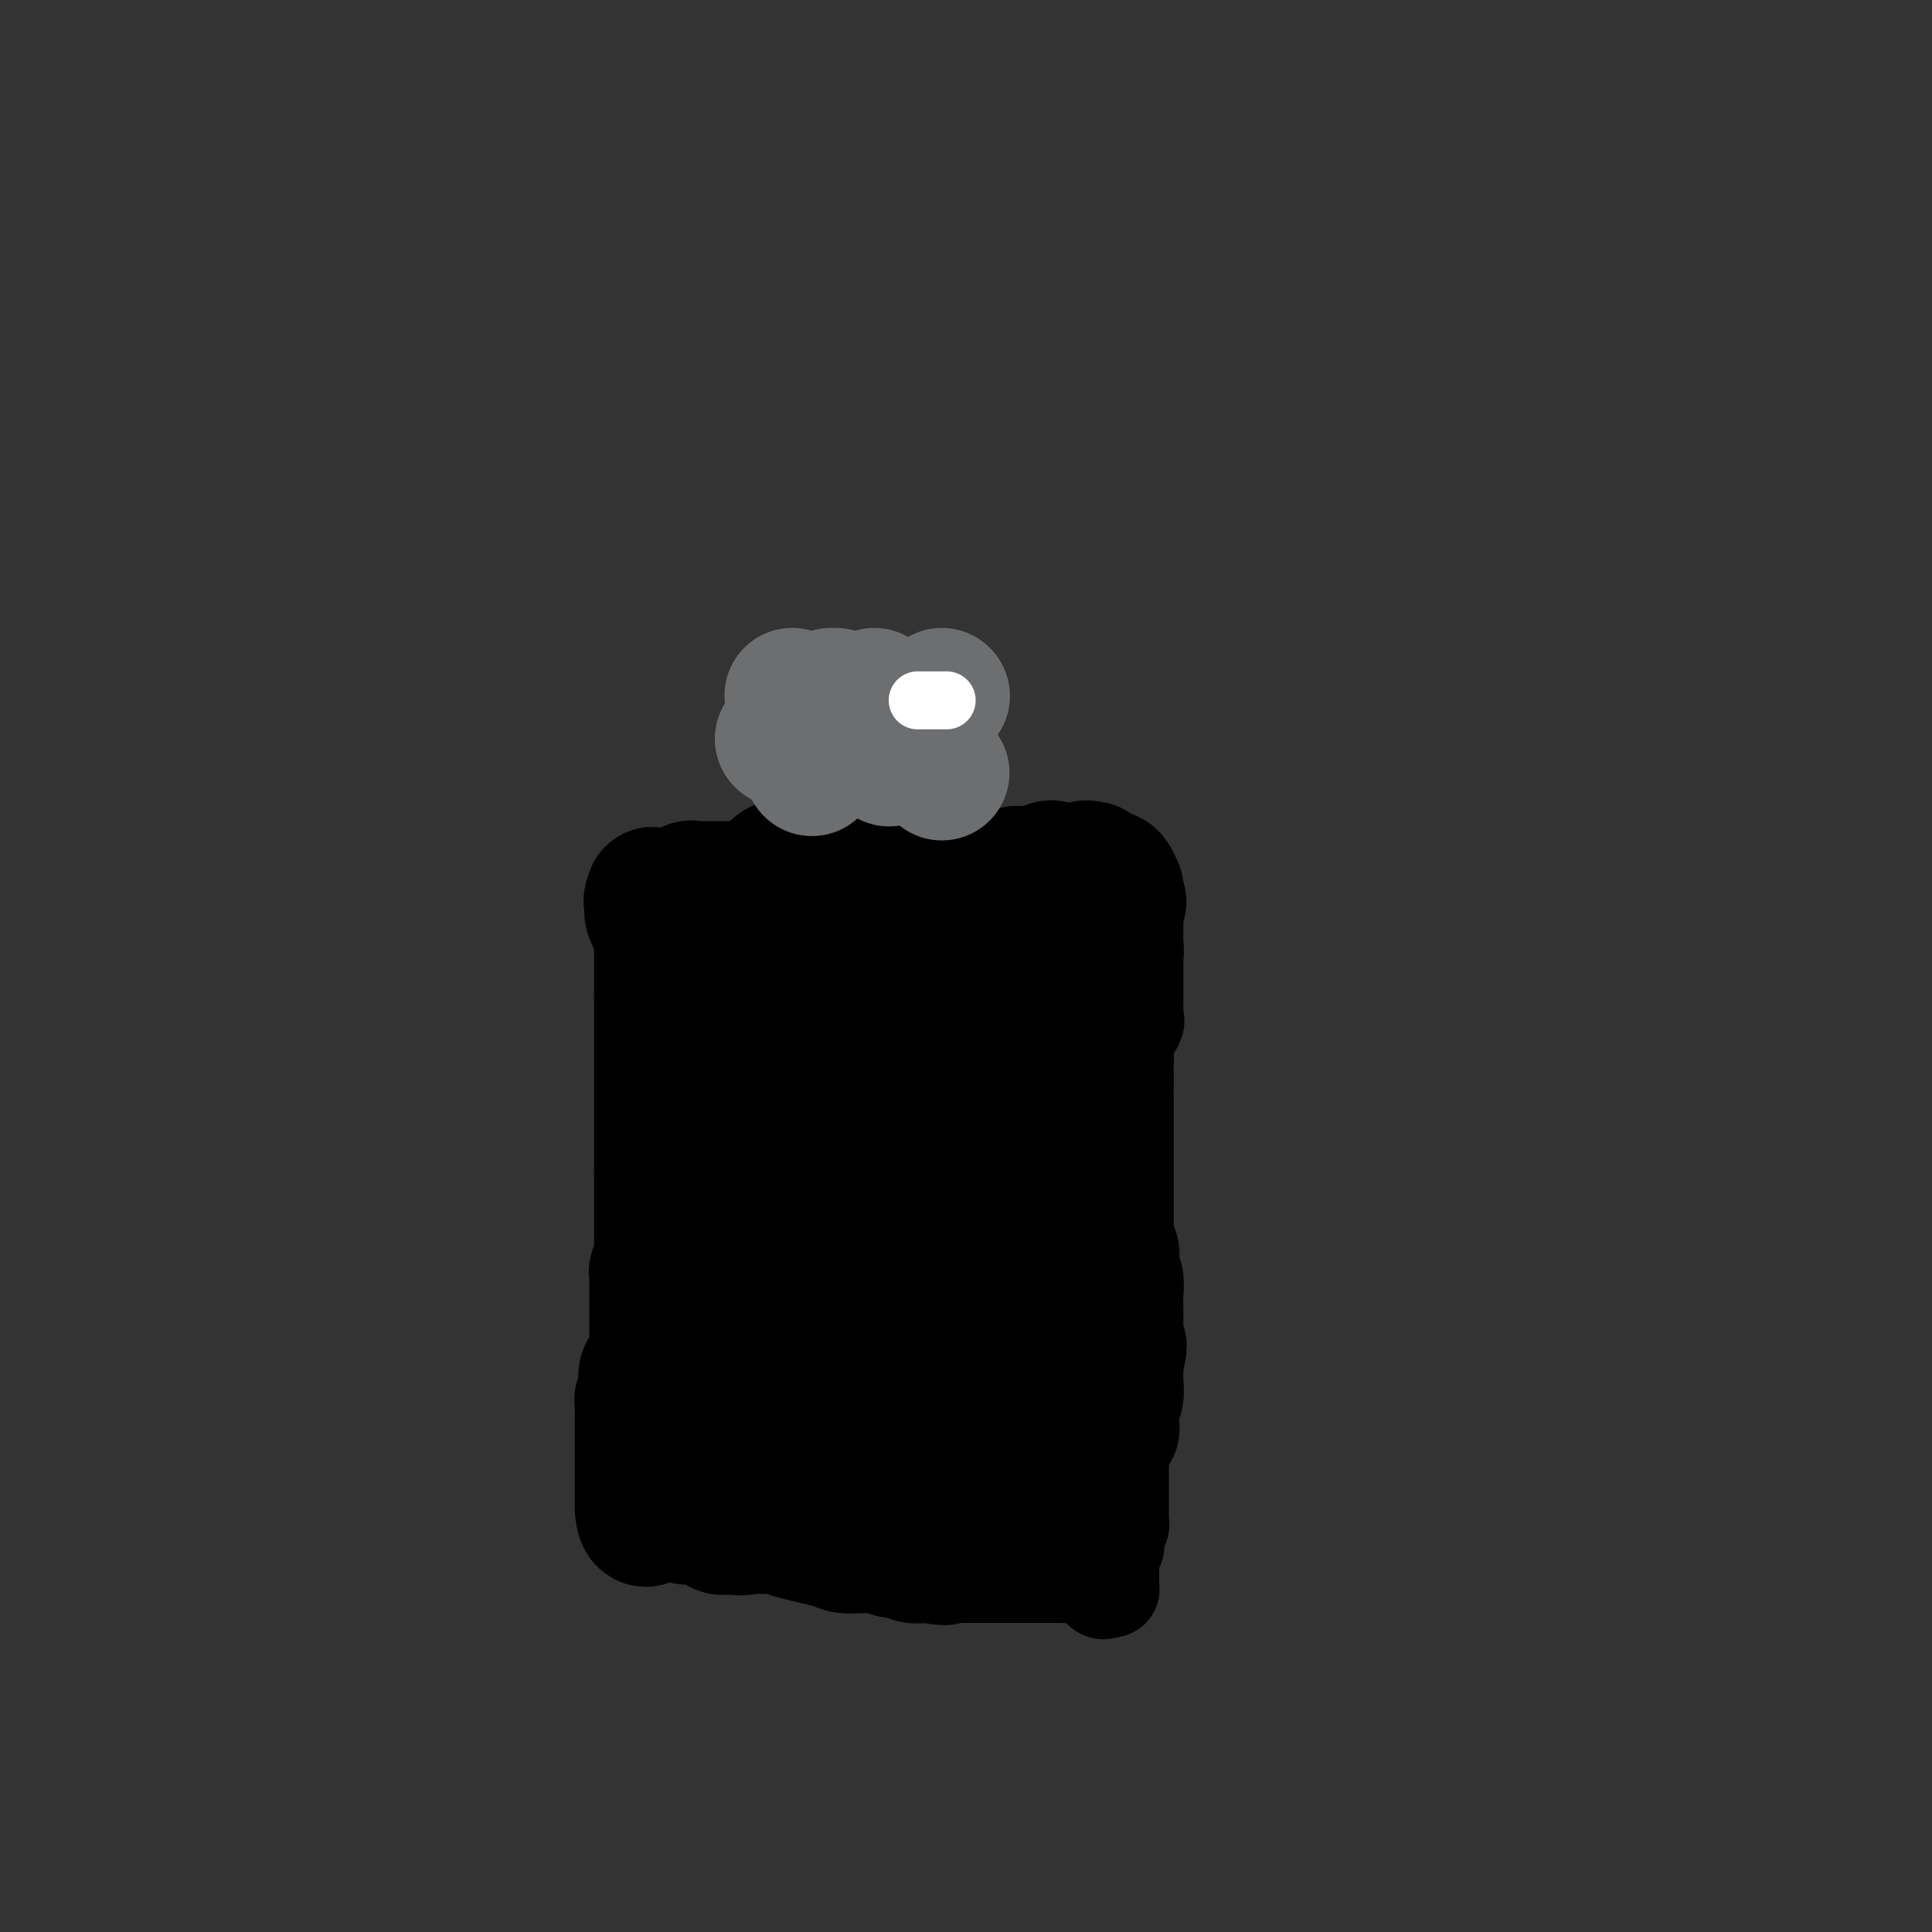 <svg viewBox='0 0 400 400' version='1.1' xmlns='http://www.w3.org/2000/svg' xmlns:xlink='http://www.w3.org/1999/xlink'><rect x="0" y="0" width="400" height="400" fill="#333333" stroke="none"/><g fill='none' stroke='#000000' stroke-width='28' stroke-linecap='round' stroke-linejoin='round'><path d='M141,221c0.000,0.000 1.000,0.000 1,0'/><path d='M142,221c0.156,0.133 0.044,0.467 0,1c-0.044,0.533 -0.022,1.267 0,2'/><path d='M142,224c-0.001,0.586 -0.002,0.552 0,1c0.002,0.448 0.008,1.379 0,2c-0.008,0.621 -0.030,0.931 0,1c0.030,0.069 0.113,-0.102 0,0c-0.113,0.102 -0.423,0.479 0,1c0.423,0.521 1.578,1.186 2,2c0.422,0.814 0.112,1.777 0,2c-0.112,0.223 -0.026,-0.294 0,0c0.026,0.294 -0.007,1.399 0,2c0.007,0.601 0.054,0.699 0,1c-0.054,0.301 -0.211,0.805 0,1c0.211,0.195 0.789,0.081 1,0c0.211,-0.081 0.057,-0.129 0,0c-0.057,0.129 -0.015,0.434 0,1c0.015,0.566 0.004,1.395 0,2c-0.004,0.605 -0.001,0.988 0,1c0.001,0.012 0.000,-0.348 0,0c-0.000,0.348 -0.000,1.403 0,2c0.000,0.597 0.001,0.737 0,1c-0.001,0.263 -0.004,0.648 0,1c0.004,0.352 0.015,0.672 0,1c-0.015,0.328 -0.057,0.666 0,1c0.057,0.334 0.211,0.665 0,1c-0.211,0.335 -0.789,0.673 -1,1c-0.211,0.327 -0.057,0.644 0,1c0.057,0.356 0.015,0.750 0,1c-0.015,0.250 -0.004,0.357 0,1c0.004,0.643 0.002,1.821 0,3'/><path d='M144,255c0.083,4.763 -0.710,1.169 -1,0c-0.290,-1.169 -0.078,0.086 0,1c0.078,0.914 0.021,1.487 0,2c-0.021,0.513 -0.006,0.964 0,1c0.006,0.036 0.001,-0.345 0,0c-0.001,0.345 -0.000,1.415 0,2c0.000,0.585 0.000,0.685 0,1c-0.000,0.315 -0.000,0.844 0,1c0.000,0.156 0.000,-0.060 0,0c-0.000,0.060 -0.000,0.397 0,1c0.000,0.603 0.000,1.471 0,2c-0.000,0.529 -0.000,0.719 0,1c0.000,0.281 0.000,0.652 0,1c-0.000,0.348 -0.000,0.674 0,1'/><path d='M143,269c-0.150,2.344 -0.025,1.204 0,1c0.025,-0.204 -0.050,0.527 0,1c0.050,0.473 0.224,0.686 0,1c-0.224,0.314 -0.845,0.728 -1,1c-0.155,0.272 0.156,0.400 0,1c-0.156,0.600 -0.778,1.671 -1,2c-0.222,0.329 -0.043,-0.084 0,0c0.043,0.084 -0.049,0.665 0,1c0.049,0.335 0.238,0.426 0,1c-0.238,0.574 -0.905,1.632 -1,2c-0.095,0.368 0.381,0.046 0,1c-0.381,0.954 -1.619,3.186 -2,4c-0.381,0.814 0.094,0.212 0,1c-0.094,0.788 -0.757,2.966 -1,4c-0.243,1.034 -0.065,0.924 0,1c0.065,0.076 0.017,0.339 0,1c-0.017,0.661 -0.005,1.718 0,2c0.005,0.282 0.001,-0.213 0,0c-0.001,0.213 -0.000,1.134 0,2c0.000,0.866 0.000,1.676 0,2c-0.000,0.324 -0.000,0.162 0,0'/><path d='M137,298c-0.930,4.644 -0.256,1.753 0,1c0.256,-0.753 0.093,0.630 0,1c-0.093,0.370 -0.117,-0.273 0,-1c0.117,-0.727 0.374,-1.537 0,-1c-0.374,0.537 -1.379,2.422 0,-2c1.379,-4.422 5.140,-15.152 7,-20c1.860,-4.848 1.817,-3.814 2,-4c0.183,-0.186 0.591,-1.593 1,-3'/><path d='M147,269c2.012,-4.834 2.042,-2.419 2,-2c-0.042,0.419 -0.154,-1.158 0,-2c0.154,-0.842 0.576,-0.950 1,-2c0.424,-1.050 0.849,-3.043 1,-4c0.151,-0.957 0.027,-0.878 0,-1c-0.027,-0.122 0.043,-0.445 0,-1c-0.043,-0.555 -0.200,-1.343 0,-2c0.200,-0.657 0.758,-1.183 1,-2c0.242,-0.817 0.170,-1.923 0,-3c-0.170,-1.077 -0.438,-2.123 0,-3c0.438,-0.877 1.581,-1.586 2,-2c0.419,-0.414 0.113,-0.534 0,-1c-0.113,-0.466 -0.034,-1.276 0,-2c0.034,-0.724 0.024,-1.360 0,-2c-0.024,-0.640 -0.063,-1.285 0,-2c0.063,-0.715 0.228,-1.501 0,-2c-0.228,-0.499 -0.850,-0.711 -1,-1c-0.150,-0.289 0.171,-0.656 0,-1c-0.171,-0.344 -0.834,-0.664 -1,-1c-0.166,-0.336 0.166,-0.686 0,-1c-0.166,-0.314 -0.828,-0.592 -1,-1c-0.172,-0.408 0.147,-0.948 0,-1c-0.147,-0.052 -0.759,0.383 -1,0c-0.241,-0.383 -0.111,-1.584 0,-2c0.111,-0.416 0.202,-0.048 0,0c-0.202,0.048 -0.699,-0.225 -1,-1c-0.301,-0.775 -0.407,-2.053 -1,-3c-0.593,-0.947 -1.675,-1.563 -2,-2c-0.325,-0.437 0.105,-0.695 0,-1c-0.105,-0.305 -0.744,-0.659 -1,-1c-0.256,-0.341 -0.128,-0.671 0,-1'/><path d='M145,219c-1.841,-2.912 -1.943,-0.692 -2,0c-0.057,0.692 -0.068,-0.143 0,-1c0.068,-0.857 0.215,-1.736 0,-2c-0.215,-0.264 -0.791,0.088 -1,0c-0.209,-0.088 -0.052,-0.616 0,-1c0.052,-0.384 -0.000,-0.623 0,-1c0.000,-0.377 0.053,-0.892 0,-1c-0.053,-0.108 -0.210,0.191 0,2c0.210,1.809 0.788,5.127 1,7c0.212,1.873 0.057,2.301 0,3c-0.057,0.699 -0.015,1.671 0,3c0.015,1.329 0.004,3.017 0,4c-0.004,0.983 -0.001,1.263 0,2c0.001,0.737 0.000,1.932 0,3c-0.000,1.068 -0.000,2.009 0,3c0.000,0.991 0.000,2.033 0,3c-0.000,0.967 -0.000,1.860 0,3c0.000,1.140 0.000,2.527 0,3c-0.000,0.473 -0.000,0.033 0,1c0.000,0.967 0.000,3.342 0,5c-0.000,1.658 -0.000,2.600 0,3c0.000,0.400 0.000,0.257 0,1c-0.000,0.743 -0.000,2.371 0,4'/><path d='M143,263c0.155,7.856 0.041,2.495 0,1c-0.041,-1.495 -0.011,0.876 0,2c0.011,1.124 0.003,1.000 0,2c-0.003,1.000 -0.001,3.123 0,4c0.001,0.877 0.000,0.507 0,1c-0.000,0.493 -0.000,1.848 0,3c0.000,1.152 0.000,2.102 0,3c-0.000,0.898 -0.000,1.745 0,3c0.000,1.255 0.000,2.916 0,4c-0.000,1.084 -0.000,1.589 0,2c0.000,0.411 0.000,0.728 0,1c-0.000,0.272 -0.000,0.497 0,1c0.000,0.503 0.000,1.282 0,2c-0.000,0.718 -0.000,1.376 0,2c0.000,0.624 0.000,1.214 0,2c-0.000,0.786 -0.000,1.769 0,2c0.000,0.231 0.000,-0.290 0,0c-0.000,0.290 -0.001,1.392 0,2c0.001,0.608 0.004,0.722 0,1c-0.004,0.278 -0.015,0.718 0,1c0.015,0.282 0.056,0.405 0,1c-0.056,0.595 -0.207,1.662 0,2c0.207,0.338 0.774,-0.054 1,0c0.226,0.054 0.112,0.554 0,1c-0.112,0.446 -0.224,0.838 0,1c0.224,0.162 0.782,0.095 1,0c0.218,-0.095 0.097,-0.218 0,0c-0.097,0.218 -0.171,0.777 0,1c0.171,0.223 0.585,0.112 1,0'/><path d='M146,308c0.517,0.774 0.310,0.207 1,0c0.690,-0.207 2.278,-0.056 3,0c0.722,0.056 0.577,0.015 1,0c0.423,-0.015 1.413,-0.004 2,0c0.587,0.004 0.770,0.001 1,0c0.230,-0.001 0.506,-0.000 1,0c0.494,0.000 1.207,0.000 2,0c0.793,-0.000 1.666,-0.000 3,0c1.334,0.000 3.127,0.000 4,0c0.873,-0.000 0.824,-0.000 1,0c0.176,0.000 0.576,0.000 1,0c0.424,-0.000 0.873,-0.000 2,0c1.127,0.000 2.932,0.000 4,0c1.068,-0.000 1.400,-0.000 2,0c0.600,0.000 1.469,0.000 2,0c0.531,-0.000 0.723,-0.000 1,0c0.277,0.000 0.638,0.000 1,0'/><path d='M178,308c5.149,0.000 2.021,0.000 1,0c-1.021,-0.000 0.064,-0.001 1,0c0.936,0.001 1.722,0.005 2,0c0.278,-0.005 0.046,-0.017 0,0c-0.046,0.017 0.093,0.064 1,0c0.907,-0.064 2.583,-0.238 3,0c0.417,0.238 -0.426,0.887 0,1c0.426,0.113 2.121,-0.309 3,0c0.879,0.309 0.942,1.351 2,2c1.058,0.649 3.111,0.906 4,1c0.889,0.094 0.615,0.026 1,0c0.385,-0.026 1.430,-0.008 2,0c0.570,0.008 0.666,0.006 1,0c0.334,-0.006 0.905,-0.018 1,0c0.095,0.018 -0.288,0.065 0,0c0.288,-0.065 1.246,-0.241 2,0c0.754,0.241 1.305,0.900 2,1c0.695,0.100 1.533,-0.358 2,0c0.467,0.358 0.562,1.531 1,2c0.438,0.469 1.219,0.235 2,0'/><path d='M209,315c4.995,1.083 1.981,0.290 1,0c-0.981,-0.290 0.069,-0.078 1,0c0.931,0.078 1.742,0.023 2,0c0.258,-0.023 -0.036,-0.013 0,0c0.036,0.013 0.402,0.028 1,0c0.598,-0.028 1.427,-0.098 2,0c0.573,0.098 0.888,0.363 1,0c0.112,-0.363 0.019,-1.354 0,-2c-0.019,-0.646 0.036,-0.946 0,-1c-0.036,-0.054 -0.164,0.139 0,0c0.164,-0.139 0.618,-0.611 1,-1c0.382,-0.389 0.691,-0.694 1,-1'/><path d='M219,310c0.695,-0.871 0.932,-0.550 1,-1c0.068,-0.450 -0.034,-1.673 0,-2c0.034,-0.327 0.203,0.241 0,0c-0.203,-0.241 -0.779,-1.291 -1,-3c-0.221,-1.709 -0.088,-4.076 0,-5c0.088,-0.924 0.133,-0.405 0,-1c-0.133,-0.595 -0.442,-2.303 0,-3c0.442,-0.697 1.634,-0.383 2,-1c0.366,-0.617 -0.094,-2.165 0,-4c0.094,-1.835 0.742,-3.957 1,-5c0.258,-1.043 0.126,-1.008 0,-2c-0.126,-0.992 -0.245,-3.013 0,-4c0.245,-0.987 0.856,-0.941 1,-2c0.144,-1.059 -0.178,-3.222 0,-4c0.178,-0.778 0.856,-0.171 1,-1c0.144,-0.829 -0.244,-3.094 0,-5c0.244,-1.906 1.122,-3.453 2,-5'/><path d='M226,262c1.022,-6.592 0.078,0.929 0,-1c-0.078,-1.929 0.711,-13.306 1,-18c0.289,-4.694 0.077,-2.703 0,-2c-0.077,0.703 -0.021,0.119 0,-1c0.021,-1.119 0.006,-2.771 0,-4c-0.006,-1.229 -0.002,-2.033 0,-3c0.002,-0.967 0.002,-2.096 0,-3c-0.002,-0.904 -0.004,-1.583 0,-2c0.004,-0.417 0.016,-0.572 0,-1c-0.016,-0.428 -0.061,-1.127 0,-2c0.061,-0.873 0.226,-1.919 0,-3c-0.226,-1.081 -0.845,-2.198 -1,-3c-0.155,-0.802 0.155,-1.289 0,-2c-0.155,-0.711 -0.774,-1.647 -1,-2c-0.226,-0.353 -0.061,-0.124 0,-1c0.061,-0.876 0.016,-2.856 0,-4c-0.016,-1.144 -0.004,-1.452 0,-2c0.004,-0.548 0.001,-1.336 0,-2c-0.001,-0.664 -0.000,-1.202 0,-2c0.000,-0.798 0.000,-1.854 0,-3c-0.000,-1.146 -0.000,-2.382 0,-3c0.000,-0.618 0.000,-0.617 0,-1c-0.000,-0.383 -0.000,-1.149 0,-2c0.000,-0.851 0.000,-1.786 0,-2c-0.000,-0.214 -0.000,0.294 0,0c0.000,-0.294 0.000,-1.388 0,-2c-0.000,-0.612 -0.000,-0.741 0,-1c0.000,-0.259 0.000,-0.647 0,-1c-0.000,-0.353 -0.000,-0.672 0,-1c0.000,-0.328 0.000,-0.665 0,-1c-0.000,-0.335 -0.000,-0.667 0,-1'/><path d='M225,186c-0.155,-11.940 -0.042,-3.792 0,-1c0.042,2.792 0.012,0.226 0,-1c-0.012,-1.226 -0.006,-1.113 0,-1'/><path d='M225,183c-0.571,-0.682 -1.997,-0.888 -3,-1c-1.003,-0.112 -1.582,-0.131 -2,0c-0.418,0.131 -0.676,0.411 -1,0c-0.324,-0.411 -0.715,-1.514 -1,-2c-0.285,-0.486 -0.465,-0.355 -1,0c-0.535,0.355 -1.427,0.932 -3,1c-1.573,0.068 -3.829,-0.374 -4,0c-0.171,0.374 1.743,1.566 -2,2c-3.743,0.434 -13.143,0.112 -17,0c-3.857,-0.112 -2.172,-0.015 -2,0c0.172,0.015 -1.171,-0.053 -2,0c-0.829,0.053 -1.145,0.225 -2,0c-0.855,-0.225 -2.249,-0.849 -3,-1c-0.751,-0.151 -0.859,0.170 -2,0c-1.141,-0.170 -3.314,-0.830 -5,-1c-1.686,-0.170 -2.885,0.150 -4,0c-1.115,-0.150 -2.146,-0.771 -3,-1c-0.854,-0.229 -1.530,-0.065 -2,0c-0.470,0.065 -0.735,0.033 -1,0'/><path d='M165,180c-6.891,-0.468 -2.620,-0.139 -1,0c1.620,0.139 0.587,0.088 0,0c-0.587,-0.088 -0.730,-0.213 -1,0c-0.270,0.213 -0.668,0.765 -1,1c-0.332,0.235 -0.600,0.154 -1,0c-0.400,-0.154 -0.933,-0.381 -1,0c-0.067,0.381 0.333,1.370 0,2c-0.333,0.630 -1.397,0.900 -2,1c-0.603,0.100 -0.744,0.028 -1,0c-0.256,-0.028 -0.628,-0.014 -1,0'/><path d='M156,184c-1.566,0.619 -0.980,0.166 -1,0c-0.020,-0.166 -0.648,-0.044 -1,0c-0.352,0.044 -0.430,0.012 -1,0c-0.570,-0.012 -1.631,-0.003 -2,0c-0.369,0.003 -0.045,0.001 0,0c0.045,-0.001 -0.190,0.000 -1,0c-0.810,-0.000 -2.194,-0.001 -3,0c-0.806,0.001 -1.035,0.005 -1,0c0.035,-0.005 0.334,-0.019 0,0c-0.334,0.019 -1.301,0.071 -2,0c-0.699,-0.071 -1.130,-0.265 -1,0c0.130,0.265 0.819,0.990 1,2c0.181,1.010 -0.148,2.304 0,3c0.148,0.696 0.772,0.795 1,1c0.228,0.205 0.062,0.517 0,1c-0.062,0.483 -0.018,1.138 0,2c0.018,0.862 0.009,1.931 0,3'/><path d='M145,196c0.155,2.056 0.042,1.194 0,1c-0.042,-0.194 -0.012,0.278 0,1c0.012,0.722 0.007,1.693 0,2c-0.007,0.307 -0.014,-0.051 0,1c0.014,1.051 0.050,3.511 0,4c-0.050,0.489 -0.187,-0.994 0,1c0.187,1.994 0.698,7.464 1,10c0.302,2.536 0.395,2.139 1,2c0.605,-0.139 1.722,-0.019 2,1c0.278,1.019 -0.281,2.938 0,4c0.281,1.062 1.404,1.266 2,2c0.596,0.734 0.665,1.999 1,3c0.335,1.001 0.937,1.739 1,3c0.063,1.261 -0.414,3.045 0,4c0.414,0.955 1.718,1.081 2,2c0.282,0.919 -0.456,2.632 0,4c0.456,1.368 2.108,2.390 3,3c0.892,0.610 1.025,0.806 1,2c-0.025,1.194 -0.209,3.384 0,4c0.209,0.616 0.811,-0.342 1,0c0.189,0.342 -0.036,1.983 0,3c0.036,1.017 0.334,1.409 1,2c0.666,0.591 1.701,1.382 2,2c0.299,0.618 -0.136,1.062 0,2c0.136,0.938 0.844,2.368 1,3c0.156,0.632 -0.241,0.466 0,1c0.241,0.534 1.121,1.767 2,3'/><path d='M166,266c3.332,8.140 1.664,3.490 1,2c-0.664,-1.490 -0.322,0.179 0,1c0.322,0.821 0.626,0.794 1,1c0.374,0.206 0.818,0.647 1,1c0.182,0.353 0.101,0.619 0,1c-0.101,0.381 -0.223,0.875 0,1c0.223,0.125 0.792,-0.121 1,0c0.208,0.121 0.056,0.610 0,1c-0.056,0.390 -0.016,0.682 0,1c0.016,0.318 0.006,0.662 0,1c-0.006,0.338 -0.009,0.669 0,1c0.009,0.331 0.032,0.662 0,1c-0.032,0.338 -0.117,0.682 0,1c0.117,0.318 0.436,0.609 0,1c-0.436,0.391 -1.627,0.883 -2,1c-0.373,0.117 0.073,-0.140 0,0c-0.073,0.140 -0.664,0.678 -1,1c-0.336,0.322 -0.416,0.429 -1,1c-0.584,0.571 -1.673,1.606 -2,2c-0.327,0.394 0.108,0.147 0,0c-0.108,-0.147 -0.760,-0.193 -1,0c-0.240,0.193 -0.069,0.627 0,1c0.069,0.373 0.034,0.687 0,1'/><path d='M163,287c-1.120,1.536 -0.420,1.876 0,2c0.420,0.124 0.560,0.034 1,0c0.440,-0.034 1.179,-0.010 2,0c0.821,0.010 1.724,0.006 2,0c0.276,-0.006 -0.073,-0.015 0,0c0.073,0.015 0.570,0.055 2,0c1.430,-0.055 3.795,-0.203 5,0c1.205,0.203 1.252,0.758 2,1c0.748,0.242 2.198,0.173 3,0c0.802,-0.173 0.956,-0.449 1,0c0.044,0.449 -0.024,1.623 0,2c0.024,0.377 0.138,-0.043 1,0c0.862,0.043 2.472,0.547 4,1c1.528,0.453 2.973,0.853 4,1c1.027,0.147 1.636,0.039 2,0c0.364,-0.039 0.483,-0.011 1,0c0.517,0.011 1.434,0.003 2,0c0.566,-0.003 0.783,-0.002 1,0'/><path d='M196,294c5.451,1.114 2.578,0.398 2,0c-0.578,-0.398 1.137,-0.477 2,-1c0.863,-0.523 0.872,-1.491 1,-2c0.128,-0.509 0.374,-0.559 1,-1c0.626,-0.441 1.632,-1.274 2,-2c0.368,-0.726 0.099,-1.347 0,-2c-0.099,-0.653 -0.026,-1.338 0,-2c0.026,-0.662 0.007,-1.300 0,-2c-0.007,-0.700 -0.002,-1.460 0,-2c0.002,-0.540 0.001,-0.860 0,-2c-0.001,-1.140 -0.000,-3.102 0,-4c0.000,-0.898 0.001,-0.734 0,-1c-0.001,-0.266 -0.002,-0.963 0,-1c0.002,-0.037 0.007,0.587 0,0c-0.007,-0.587 -0.027,-2.384 0,-3c0.027,-0.616 0.101,-0.052 0,-1c-0.101,-0.948 -0.376,-3.409 0,-5c0.376,-1.591 1.405,-2.313 2,-3c0.595,-0.687 0.758,-1.337 1,-2c0.242,-0.663 0.562,-1.337 1,-2c0.438,-0.663 0.993,-1.316 1,-2c0.007,-0.684 -0.534,-1.400 0,-2c0.534,-0.600 2.144,-1.085 3,-2c0.856,-0.915 0.959,-2.262 1,-3c0.041,-0.738 0.021,-0.869 0,-1'/><path d='M213,246c1.392,-2.801 0.373,-1.305 0,-1c-0.373,0.305 -0.101,-0.581 0,-1c0.101,-0.419 0.031,-0.372 0,-1c-0.031,-0.628 -0.022,-1.930 0,-3c0.022,-1.070 0.059,-1.909 0,-3c-0.059,-1.091 -0.212,-2.435 0,-4c0.212,-1.565 0.789,-3.351 1,-6c0.211,-2.649 0.057,-6.162 0,-9c-0.057,-2.838 -0.015,-5.002 0,-6c0.015,-0.998 0.004,-0.830 0,-1c-0.004,-0.170 -0.001,-0.679 0,-1c0.001,-0.321 0.001,-0.454 0,-1c-0.001,-0.546 -0.004,-1.505 0,-2c0.004,-0.495 0.015,-0.525 0,-1c-0.015,-0.475 -0.056,-1.395 0,-2c0.056,-0.605 0.207,-0.894 0,-1c-0.207,-0.106 -0.774,-0.030 -1,0c-0.226,0.030 -0.113,0.015 0,0'/><path d='M213,203c-0.637,-6.818 -2.230,-2.363 -3,-1c-0.770,1.363 -0.717,-0.367 -1,-1c-0.283,-0.633 -0.901,-0.169 -1,0c-0.099,0.169 0.320,0.044 0,0c-0.320,-0.044 -1.381,-0.008 -2,0c-0.619,0.008 -0.797,-0.013 -1,0c-0.203,0.013 -0.432,0.060 -1,0c-0.568,-0.060 -1.476,-0.226 -2,0c-0.524,0.226 -0.666,0.843 -1,1c-0.334,0.157 -0.862,-0.147 -1,0c-0.138,0.147 0.113,0.743 0,1c-0.113,0.257 -0.590,0.174 -1,0c-0.410,-0.174 -0.753,-0.439 -1,0c-0.247,0.439 -0.397,1.583 -1,2c-0.603,0.417 -1.659,0.109 -2,0c-0.341,-0.109 0.033,-0.018 0,0c-0.033,0.018 -0.475,-0.037 -1,0c-0.525,0.037 -1.135,0.167 -2,0c-0.865,-0.167 -1.984,-0.633 -3,-1c-1.016,-0.367 -1.927,-0.637 -3,-1c-1.073,-0.363 -2.306,-0.818 -3,-1c-0.694,-0.182 -0.847,-0.091 -1,0'/><path d='M182,202c-2.027,-0.478 -1.096,-0.175 -1,0c0.096,0.175 -0.644,0.220 -1,0c-0.356,-0.220 -0.328,-0.704 -1,-1c-0.672,-0.296 -2.043,-0.403 -3,-1c-0.957,-0.597 -1.500,-1.683 -2,-2c-0.500,-0.317 -0.957,0.136 -1,0c-0.043,-0.136 0.328,-0.862 0,0c-0.328,0.862 -1.354,3.312 -2,4c-0.646,0.688 -0.913,-0.386 -1,0c-0.087,0.386 0.005,2.234 0,3c-0.005,0.766 -0.106,0.452 0,1c0.106,0.548 0.421,1.958 0,3c-0.421,1.042 -1.577,1.716 -2,2c-0.423,0.284 -0.113,0.179 0,1c0.113,0.821 0.030,2.570 0,3c-0.030,0.430 -0.008,-0.457 0,0c0.008,0.457 0.002,2.258 0,3c-0.002,0.742 -0.001,0.426 0,1c0.001,0.574 0.000,2.039 0,3c-0.000,0.961 -0.000,1.417 0,2c0.000,0.583 0.000,1.291 0,2'/><path d='M168,226c-0.526,4.078 -0.340,2.274 0,2c0.340,-0.274 0.834,0.982 1,2c0.166,1.018 0.004,1.796 0,3c-0.004,1.204 0.151,2.832 1,4c0.849,1.168 2.393,1.876 3,4c0.607,2.124 0.278,5.666 1,7c0.722,1.334 2.494,0.461 3,2c0.506,1.539 -0.255,5.489 0,7c0.255,1.511 1.526,0.584 2,1c0.474,0.416 0.151,2.177 0,3c-0.151,0.823 -0.131,0.709 0,1c0.131,0.291 0.374,0.986 1,2c0.626,1.014 1.636,2.347 2,3c0.364,0.653 0.081,0.628 0,1c-0.081,0.372 0.039,1.142 0,2c-0.039,0.858 -0.236,1.803 0,2c0.236,0.197 0.904,-0.355 1,0c0.096,0.355 -0.380,1.615 0,2c0.380,0.385 1.618,-0.107 2,0c0.382,0.107 -0.091,0.812 0,1c0.091,0.188 0.745,-0.141 1,0c0.255,0.141 0.111,0.751 0,1c-0.111,0.249 -0.187,0.136 0,0c0.187,-0.136 0.638,-0.294 1,-1c0.362,-0.706 0.636,-1.959 1,-4c0.364,-2.041 0.818,-4.869 1,-7c0.182,-2.131 0.091,-3.566 0,-5'/><path d='M189,259c0.917,-3.216 1.710,-3.254 2,-4c0.290,-0.746 0.078,-2.198 0,-3c-0.078,-0.802 -0.021,-0.955 0,-2c0.021,-1.045 0.006,-2.983 0,-4c-0.006,-1.017 -0.001,-1.112 0,-2c0.001,-0.888 0.000,-2.570 0,-4c-0.000,-1.430 -0.000,-2.609 0,-3c0.000,-0.391 0.000,0.004 0,0c-0.000,-0.004 0.000,-0.408 0,-1c-0.000,-0.592 -0.000,-1.372 0,-2c0.000,-0.628 0.000,-1.103 0,-2c-0.000,-0.897 -0.000,-2.215 0,-3c0.000,-0.785 0.002,-1.037 0,-1c-0.002,0.037 -0.006,0.364 0,0c0.006,-0.364 0.022,-1.417 0,-2c-0.022,-0.583 -0.083,-0.695 0,-1c0.083,-0.305 0.309,-0.801 0,-1c-0.309,-0.199 -1.155,-0.099 -2,0'/><path d='M189,224c0.001,-5.763 0.003,-2.671 0,-2c-0.003,0.671 -0.013,-1.080 0,-2c0.013,-0.920 0.048,-1.009 0,-1c-0.048,0.009 -0.180,0.115 0,0c0.180,-0.115 0.672,-0.451 0,-1c-0.672,-0.549 -2.508,-1.310 -4,-2c-1.492,-0.690 -2.638,-1.310 -4,-2c-1.362,-0.690 -2.938,-1.452 -4,-2c-1.062,-0.548 -1.610,-0.883 -2,-1c-0.390,-0.117 -0.622,-0.015 -1,0c-0.378,0.015 -0.903,-0.056 -1,0c-0.097,0.056 0.234,0.238 0,0c-0.234,-0.238 -1.034,-0.896 -2,-2c-0.966,-1.104 -2.100,-2.652 -3,-3c-0.900,-0.348 -1.568,0.506 -2,0c-0.432,-0.506 -0.628,-2.372 -1,-3c-0.372,-0.628 -0.920,-0.019 -1,0c-0.080,0.019 0.308,-0.552 0,-1c-0.308,-0.448 -1.314,-0.775 -2,-1c-0.686,-0.225 -1.053,-0.350 -2,-1c-0.947,-0.650 -2.473,-1.825 -4,-3'/><path d='M156,197c-4.771,-3.267 -2.199,-1.933 -2,-2c0.199,-0.067 -1.975,-1.533 -3,-2c-1.025,-0.467 -0.901,0.067 -1,0c-0.099,-0.067 -0.419,-0.734 -1,-1c-0.581,-0.266 -1.422,-0.131 -2,0c-0.578,0.131 -0.894,0.260 -1,0c-0.106,-0.260 -0.003,-0.907 0,-1c0.003,-0.093 -0.093,0.367 0,0c0.093,-0.367 0.376,-1.563 0,-2c-0.376,-0.437 -1.410,-0.117 -2,0c-0.590,0.117 -0.735,0.029 -1,0c-0.265,-0.029 -0.648,-0.001 -1,0c-0.352,0.001 -0.672,-0.025 -1,0c-0.328,0.025 -0.665,0.099 -1,0c-0.335,-0.099 -0.667,-0.373 -1,-1c-0.333,-0.627 -0.667,-1.608 -1,-2c-0.333,-0.392 -0.667,-0.196 -1,0'/><path d='M137,186c-3.104,-1.671 -1.365,-0.350 -1,0c0.365,0.350 -0.645,-0.271 -1,0c-0.355,0.271 -0.057,1.435 0,2c0.057,0.565 -0.128,0.533 0,1c0.128,0.467 0.570,1.433 1,2c0.430,0.567 0.847,0.734 1,1c0.153,0.266 0.041,0.630 0,1c-0.041,0.370 -0.011,0.747 0,1c0.011,0.253 0.003,0.381 0,1c-0.003,0.619 -0.001,1.728 0,2c0.001,0.272 0.000,-0.294 0,0c-0.000,0.294 -0.000,1.446 0,2c0.000,0.554 0.000,0.509 0,1c-0.000,0.491 -0.000,1.517 0,2c0.000,0.483 0.000,0.424 0,1c-0.000,0.576 -0.000,1.788 0,3'/><path d='M137,206c0.000,3.212 0.000,1.242 0,1c0.000,-0.242 0.000,1.245 0,2c0.000,0.755 0.000,0.779 0,1c0.000,0.221 0.000,0.638 0,1c0.000,0.362 0.000,0.670 0,1c0.000,0.330 0.000,0.684 0,1c0.000,0.316 0.000,0.595 0,1c0.000,0.405 0.000,0.934 0,1c0.000,0.066 0.000,-0.333 0,0c0.000,0.333 0.000,1.399 0,2c0.000,0.601 0.000,0.739 0,1c0.000,0.261 0.000,0.646 0,1c0.000,0.354 0.000,0.676 0,1c0.000,0.324 -0.000,0.649 0,1c0.000,0.351 -0.000,0.728 0,1c0.000,0.272 -0.000,0.440 0,1c0.000,0.560 -0.000,1.512 0,2c0.000,0.488 -0.000,0.511 0,1c0.000,0.489 -0.000,1.445 0,2c0.000,0.555 -0.000,0.708 0,1c0.000,0.292 -0.000,0.721 0,1c0.000,0.279 -0.000,0.407 0,1c0.000,0.593 -0.000,1.651 0,2c0.000,0.349 -0.000,-0.010 0,0c0.000,0.010 -0.000,0.388 0,1c0.000,0.612 -0.000,1.459 0,2c0.000,0.541 -0.000,0.778 0,1c0.000,0.222 -0.000,0.431 0,1c0.000,0.569 -0.000,1.499 0,2c0.000,0.501 0.000,0.572 0,1c0.000,0.428 0.000,1.214 0,2'/><path d='M137,243c0.000,6.145 0.000,3.009 0,2c-0.000,-1.009 -0.000,0.109 0,1c0.000,0.891 0.000,1.556 0,2c-0.000,0.444 -0.000,0.667 0,1c0.000,0.333 0.000,0.775 0,1c-0.000,0.225 -0.000,0.231 0,1c0.000,0.769 0.000,2.300 0,3c-0.000,0.700 -0.000,0.569 0,1c0.000,0.431 0.001,1.424 0,2c-0.001,0.576 -0.004,0.736 0,1c0.004,0.264 0.015,0.634 0,1c-0.015,0.366 -0.057,0.728 0,1c0.057,0.272 0.211,0.453 0,1c-0.211,0.547 -0.789,1.460 -1,2c-0.211,0.540 -0.057,0.708 0,1c0.057,0.292 0.015,0.707 0,1c-0.015,0.293 -0.004,0.464 0,1c0.004,0.536 0.001,1.435 0,2c-0.001,0.565 -0.000,0.794 0,1c0.000,0.206 0.000,0.388 0,1c-0.000,0.612 -0.000,1.655 0,2c0.000,0.345 0.000,-0.008 0,0c-0.000,0.008 -0.001,0.378 0,1c0.001,0.622 0.002,1.495 0,2c-0.002,0.505 -0.008,0.643 0,1c0.008,0.357 0.030,0.933 0,2c-0.030,1.067 -0.111,2.626 0,3c0.111,0.374 0.415,-0.438 0,0c-0.415,0.438 -1.547,2.125 -2,3c-0.453,0.875 -0.226,0.937 0,1'/><path d='M134,285c-0.480,6.560 -0.181,1.961 0,1c0.181,-0.961 0.245,1.717 0,3c-0.245,1.283 -0.798,1.170 -1,1c-0.202,-0.170 -0.054,-0.396 0,0c0.054,0.396 0.015,1.416 0,2c-0.015,0.584 -0.004,0.734 0,1c0.004,0.266 0.001,0.649 0,1c-0.001,0.351 -0.000,0.672 0,1c0.000,0.328 0.000,0.664 0,1c-0.000,0.336 -0.000,0.671 0,1c0.000,0.329 0.000,0.652 0,1c-0.000,0.348 -0.000,0.722 0,1c0.000,0.278 0.000,0.459 0,1c-0.000,0.541 -0.000,1.440 0,2c0.000,0.560 0.000,0.780 0,1c-0.000,0.220 -0.000,0.440 0,1c0.000,0.560 0.000,1.459 0,2c-0.000,0.541 -0.000,0.722 0,1c0.000,0.278 0.000,0.652 0,1c-0.000,0.348 -0.000,0.671 0,1c0.000,0.329 0.000,0.666 0,1c-0.000,0.334 -0.000,0.667 0,1c0.000,0.333 0.000,0.667 0,1'/><path d='M133,312c0.257,4.403 1.399,1.911 2,1c0.601,-0.911 0.661,-0.240 1,0c0.339,0.240 0.956,0.050 1,0c0.044,-0.050 -0.484,0.039 0,0c0.484,-0.039 1.980,-0.206 3,0c1.020,0.206 1.563,0.785 2,1c0.437,0.215 0.769,0.065 1,0c0.231,-0.065 0.362,-0.046 1,0c0.638,0.046 1.782,0.117 2,0c0.218,-0.117 -0.491,-0.424 0,0c0.491,0.424 2.183,1.577 3,2c0.817,0.423 0.758,0.114 1,0c0.242,-0.114 0.783,-0.033 1,0c0.217,0.033 0.108,0.016 0,0'/><path d='M151,316c3.433,0.619 3.017,0.166 3,0c-0.017,-0.166 0.367,-0.045 1,0c0.633,0.045 1.515,0.014 2,0c0.485,-0.014 0.575,-0.011 1,0c0.425,0.011 1.187,0.031 2,0c0.813,-0.031 1.679,-0.113 2,0c0.321,0.113 0.098,0.423 2,1c1.902,0.577 5.928,1.423 8,2c2.072,0.577 2.191,0.887 3,1c0.809,0.113 2.307,0.031 3,0c0.693,-0.031 0.581,-0.009 1,0c0.419,0.009 1.371,0.007 2,0c0.629,-0.007 0.936,-0.017 1,0c0.064,0.017 -0.114,0.061 0,0c0.114,-0.061 0.521,-0.227 1,0c0.479,0.227 1.032,0.845 2,1c0.968,0.155 2.352,-0.154 3,0c0.648,0.154 0.559,0.772 1,1c0.441,0.228 1.412,0.065 2,0c0.588,-0.065 0.794,-0.033 1,0'/><path d='M192,322c6.446,0.928 2.059,0.249 1,0c-1.059,-0.249 1.208,-0.067 2,0c0.792,0.067 0.107,0.018 0,0c-0.107,-0.018 0.364,-0.005 1,0c0.636,0.005 1.438,0.001 2,0c0.562,-0.001 0.885,-0.000 1,0c0.115,0.000 0.023,0.000 1,0c0.977,-0.000 3.025,-0.000 4,0c0.975,0.000 0.878,0.000 1,0c0.122,-0.000 0.463,-0.000 1,0c0.537,0.000 1.268,0.000 2,0'/><path d='M208,322c2.429,0.000 0.501,0.000 0,0c-0.501,-0.000 0.425,-0.000 1,0c0.575,0.000 0.798,0.000 1,0c0.202,-0.000 0.381,-0.000 1,0c0.619,0.000 1.676,0.000 2,0c0.324,-0.000 -0.086,-0.000 0,0c0.086,0.000 0.667,0.000 1,0c0.333,-0.000 0.416,-0.000 1,0c0.584,0.000 1.667,0.000 2,0c0.333,-0.000 -0.083,-0.001 0,0c0.083,0.001 0.666,0.003 1,0c0.334,-0.003 0.419,-0.011 1,0c0.581,0.011 1.656,0.041 2,0c0.344,-0.041 -0.045,-0.155 0,-1c0.045,-0.845 0.522,-2.423 1,-4'/><path d='M222,317c0.337,-1.333 0.679,-2.164 1,-3c0.321,-0.836 0.622,-1.676 1,-2c0.378,-0.324 0.832,-0.132 1,0c0.168,0.132 0.049,0.203 0,0c-0.049,-0.203 -0.027,-0.681 0,-1c0.027,-0.319 0.059,-0.478 0,-1c-0.059,-0.522 -0.208,-1.405 0,-2c0.208,-0.595 0.774,-0.900 1,-1c0.226,-0.100 0.114,0.005 0,0c-0.114,-0.005 -0.228,-0.119 0,-1c0.228,-0.881 0.797,-2.530 1,-3c0.203,-0.470 0.038,0.239 0,0c-0.038,-0.239 0.050,-1.426 0,-2c-0.050,-0.574 -0.238,-0.534 0,-1c0.238,-0.466 0.901,-1.438 1,-2c0.099,-0.562 -0.366,-0.714 0,-1c0.366,-0.286 1.562,-0.706 2,-1c0.438,-0.294 0.116,-0.460 0,-1c-0.116,-0.540 -0.027,-1.452 0,-2c0.027,-0.548 -0.007,-0.731 0,-1c0.007,-0.269 0.054,-0.622 0,-1c-0.054,-0.378 -0.211,-0.780 0,-1c0.211,-0.220 0.789,-0.257 1,-1c0.211,-0.743 0.057,-2.191 0,-3c-0.057,-0.809 -0.015,-0.980 0,-1c0.015,-0.020 0.004,0.110 0,0c-0.004,-0.110 -0.001,-0.460 0,-1c0.001,-0.540 0.001,-1.270 0,-2'/><path d='M231,282c1.392,-5.702 0.373,-2.455 0,-1c-0.373,1.455 -0.100,1.120 0,0c0.100,-1.120 0.027,-3.025 0,-4c-0.027,-0.975 -0.007,-1.021 0,-1c0.007,0.021 0.002,0.108 0,0c-0.002,-0.108 -0.000,-0.410 0,-1c0.000,-0.590 -0.000,-1.469 0,-2c0.000,-0.531 0.001,-0.713 0,-1c-0.001,-0.287 -0.004,-0.679 0,-1c0.004,-0.321 0.015,-0.572 0,-1c-0.015,-0.428 -0.057,-1.035 0,-2c0.057,-0.965 0.214,-2.289 0,-3c-0.214,-0.711 -0.797,-0.809 -1,-1c-0.203,-0.191 -0.026,-0.474 0,-1c0.026,-0.526 -0.098,-1.294 0,-2c0.098,-0.706 0.419,-1.348 0,-2c-0.419,-0.652 -1.577,-1.312 -2,-2c-0.423,-0.688 -0.112,-1.403 0,-2c0.112,-0.597 0.026,-1.077 0,-2c-0.026,-0.923 0.007,-2.289 0,-3c-0.007,-0.711 -0.054,-0.768 0,-1c0.054,-0.232 0.211,-0.640 0,-1c-0.211,-0.360 -0.788,-0.673 -1,-1c-0.212,-0.327 -0.060,-0.668 0,-1c0.060,-0.332 0.026,-0.656 0,-1c-0.026,-0.344 -0.046,-0.708 0,-1c0.046,-0.292 0.156,-0.512 0,-1c-0.156,-0.488 -0.578,-1.244 -1,-2'/><path d='M226,241c-0.802,-6.435 -0.306,-2.021 0,-1c0.306,1.021 0.422,-1.349 0,-3c-0.422,-1.651 -1.381,-2.583 -2,-4c-0.619,-1.417 -0.898,-3.318 -1,-5c-0.102,-1.682 -0.028,-3.145 0,-4c0.028,-0.855 0.011,-1.102 0,-2c-0.011,-0.898 -0.017,-2.447 0,-3c0.017,-0.553 0.055,-0.112 0,0c-0.055,0.112 -0.203,-0.106 0,-1c0.203,-0.894 0.758,-2.463 1,-3c0.242,-0.537 0.170,-0.042 0,0c-0.170,0.042 -0.438,-0.368 0,-1c0.438,-0.632 1.582,-1.487 2,-2c0.418,-0.513 0.112,-0.683 0,-1c-0.112,-0.317 -0.028,-0.781 0,-1c0.028,-0.219 0.001,-0.195 0,-1c-0.001,-0.805 0.024,-2.441 0,-3c-0.024,-0.559 -0.099,-0.043 0,0c0.099,0.043 0.370,-0.388 1,-1c0.630,-0.612 1.618,-1.406 2,-2c0.382,-0.594 0.159,-0.990 0,-1c-0.159,-0.010 -0.253,0.364 0,0c0.253,-0.364 0.852,-1.467 1,-2c0.148,-0.533 -0.157,-0.495 0,-1c0.157,-0.505 0.774,-1.554 1,-2c0.226,-0.446 0.061,-0.291 0,-1c-0.061,-0.709 -0.016,-2.283 0,-3c0.016,-0.717 0.004,-0.578 0,-1c-0.004,-0.422 -0.001,-1.406 0,-2c0.001,-0.594 0.001,-0.797 0,-1'/><path d='M231,189c1.238,-4.610 0.331,-1.134 0,0c-0.331,1.134 -0.088,-0.072 0,-1c0.088,-0.928 0.020,-1.577 0,-2c-0.020,-0.423 0.006,-0.621 0,-1c-0.006,-0.379 -0.044,-0.938 0,-1c0.044,-0.062 0.172,0.372 0,0c-0.172,-0.372 -0.642,-1.549 -1,-2c-0.358,-0.451 -0.604,-0.177 -1,0c-0.396,0.177 -0.943,0.257 -1,0c-0.057,-0.257 0.377,-0.853 0,-1c-0.377,-0.147 -1.563,0.153 -2,0c-0.437,-0.153 -0.125,-0.758 0,-1c0.125,-0.242 0.062,-0.121 0,0'/></g>
<g fill='none' stroke='#6D6E70' stroke-width='28' stroke-linecap='round' stroke-linejoin='round'><path d='M170,153c0.000,0.000 0.100,0.100 0.1,0.1'/><path d='M184,157c0.000,0.000 0.100,0.100 0.1,0.1'/><path d='M195,160c0.000,0.000 0.000,0.000 0,0c0.000,0.000 0.000,0.000 0,0'/><path d='M165,153c0.000,0.000 0.100,0.100 0.1,0.1'/><path d='M164,144c0.000,0.000 0.100,0.100 0.1,0.1'/><path d='M172,144c0.422,0.000 0.844,0.000 1,0c0.156,0.000 0.044,0.000 0,0c-0.044,0.000 -0.022,0.000 0,0'/><path d='M181,144c0.000,0.000 0.100,0.100 0.1,0.1'/><path d='M195,144c0.000,0.000 0.100,0.100 0.1,0.1'/><path d='M162,153c0.000,0.000 0.100,0.100 0.1,0.1'/><path d='M168,159c0.000,0.000 0.100,0.100 0.1,0.1'/></g>
<g fill='none' stroke='#FFFFFF' stroke-width='12' stroke-linecap='round' stroke-linejoin='round'><path d='M190,145c0.436,0.000 0.872,0.000 1,0c0.128,0.000 -0.053,0.000 0,0c0.053,0.000 0.339,0.000 1,0c0.661,0.000 1.698,0.000 2,0c0.302,0.000 -0.129,0.000 0,0c0.129,0.000 0.818,0.000 1,0c0.182,0.000 -0.143,0.000 0,0c0.143,0.000 0.755,0.000 1,0c0.245,0.000 0.122,0.000 0,0'/></g>
<g fill='none' stroke='#000000' stroke-width='20' stroke-linecap='round' stroke-linejoin='round'><path d='M235,195c0.000,0.305 0.000,0.610 0,1c-0.000,0.390 -0.000,0.864 0,1c0.000,0.136 0.000,-0.068 0,0c-0.000,0.068 -0.000,0.407 0,1c0.000,0.593 0.000,1.440 0,2c-0.000,0.560 -0.000,0.832 0,1c0.000,0.168 0.000,0.230 0,1c-0.000,0.770 -0.000,2.248 0,3c0.000,0.752 0.000,0.779 0,1c-0.000,0.221 -0.001,0.637 0,1c0.001,0.363 0.002,0.672 0,1c-0.002,0.328 -0.008,0.674 0,1c0.008,0.326 0.030,0.631 0,1c-0.030,0.369 -0.113,0.801 0,1c0.113,0.199 0.423,0.164 0,1c-0.423,0.836 -1.577,2.542 -2,4c-0.423,1.458 -0.113,2.669 0,3c0.113,0.331 0.031,-0.219 0,0c-0.031,0.219 -0.009,1.205 0,2c0.009,0.795 0.004,1.397 0,2'/><path d='M233,223c-0.309,4.510 -0.083,1.785 0,1c0.083,-0.785 0.022,0.371 0,1c-0.022,0.629 -0.006,0.730 0,1c0.006,0.270 0.002,0.707 0,1c-0.002,0.293 -0.000,0.442 0,1c0.000,0.558 0.000,1.526 0,2c-0.000,0.474 -0.000,0.454 0,1c0.000,0.546 0.000,1.657 0,2c-0.000,0.343 -0.000,-0.082 0,0c0.000,0.082 0.000,0.670 0,1c-0.000,0.330 -0.000,0.403 0,1c0.000,0.597 0.000,1.719 0,2c-0.000,0.281 -0.000,-0.279 0,0c0.000,0.279 0.000,1.398 0,2c-0.000,0.602 -0.000,0.689 0,1c0.000,0.311 0.000,0.848 0,1c-0.000,0.152 -0.000,-0.079 0,0c0.000,0.079 0.000,0.468 0,1c-0.000,0.532 -0.000,1.207 0,2c0.000,0.793 0.000,1.705 0,2c-0.000,0.295 -0.000,-0.025 0,0c0.000,0.025 0.000,0.396 0,1c-0.000,0.604 -0.000,1.442 0,2c0.000,0.558 -0.000,0.838 0,1c0.000,0.162 -0.000,0.208 0,1c0.000,0.792 -0.000,2.331 0,3c0.000,0.669 -0.000,0.468 0,1c0.000,0.532 -0.000,1.797 0,3c0.000,1.203 -0.000,2.344 0,3c0.000,0.656 0.000,0.828 0,1'/><path d='M233,262c-0.226,6.146 -0.793,2.011 -1,1c-0.207,-1.011 -0.056,1.103 0,2c0.056,0.897 0.015,0.577 0,1c-0.015,0.423 -0.004,1.587 0,2c0.004,0.413 0.001,0.074 0,0c-0.001,-0.074 -0.000,0.116 0,1c0.000,0.884 0.000,2.462 0,3c-0.000,0.538 -0.000,0.036 0,0c0.000,-0.036 0.000,0.393 0,1c-0.000,0.607 -0.000,1.391 0,2c0.000,0.609 0.000,1.043 0,1c-0.000,-0.043 -0.000,-0.563 0,0c0.000,0.563 0.000,2.210 0,3c-0.000,0.790 -0.000,0.723 0,1c0.000,0.277 0.000,0.899 0,1c-0.000,0.101 -0.000,-0.317 0,0c0.000,0.317 0.000,1.370 0,2c-0.000,0.630 -0.000,0.837 0,1c0.000,0.163 0.000,0.281 0,1c-0.000,0.719 -0.000,2.038 0,3c0.000,0.962 0.000,1.567 0,2c-0.000,0.433 -0.000,0.693 0,1c0.000,0.307 0.000,0.660 0,1c-0.000,0.340 -0.000,0.669 0,1c0.000,0.331 0.000,0.666 0,1c-0.000,0.334 -0.000,0.667 0,1c0.000,0.333 0.000,0.667 0,1'/><path d='M232,296c-0.155,5.454 -0.041,2.090 0,1c0.041,-1.090 0.011,0.093 0,1c-0.011,0.907 -0.003,1.537 0,2c0.003,0.463 0.001,0.759 0,1c-0.001,0.241 -0.000,0.428 0,1c0.000,0.572 0.000,1.529 0,2c-0.000,0.471 -0.000,0.455 0,1c0.000,0.545 0.000,1.650 0,2c-0.000,0.350 -0.000,-0.056 0,0c0.000,0.056 0.000,0.575 0,1c-0.000,0.425 -0.000,0.758 0,1c0.000,0.242 0.000,0.393 0,1c-0.000,0.607 -0.000,1.668 0,2c0.000,0.332 0.001,-0.066 0,0c-0.001,0.066 -0.004,0.595 0,1c0.004,0.405 0.015,0.685 0,1c-0.015,0.315 -0.057,0.667 0,1c0.057,0.333 0.212,0.649 0,1c-0.212,0.351 -0.792,0.738 -1,1c-0.208,0.262 -0.046,0.400 0,1c0.046,0.600 -0.026,1.661 0,2c0.026,0.339 0.150,-0.046 0,0c-0.150,0.046 -0.575,0.523 -1,1'/><path d='M230,321c-0.309,4.277 -0.083,2.468 0,2c0.083,-0.468 0.022,0.403 0,1c-0.022,0.597 -0.006,0.920 0,1c0.006,0.080 0.002,-0.084 0,0c-0.002,0.084 -0.003,0.415 0,1c0.003,0.585 0.011,1.425 0,2c-0.011,0.575 -0.041,0.886 0,1c0.041,0.114 0.155,0.033 0,0c-0.155,-0.033 -0.577,-0.016 -1,0'/><path d='M229,329c-0.548,1.071 -1.417,-0.250 -2,-1c-0.583,-0.750 -0.881,-0.929 -1,-1c-0.119,-0.071 -0.060,-0.036 0,0'/></g>
</svg>